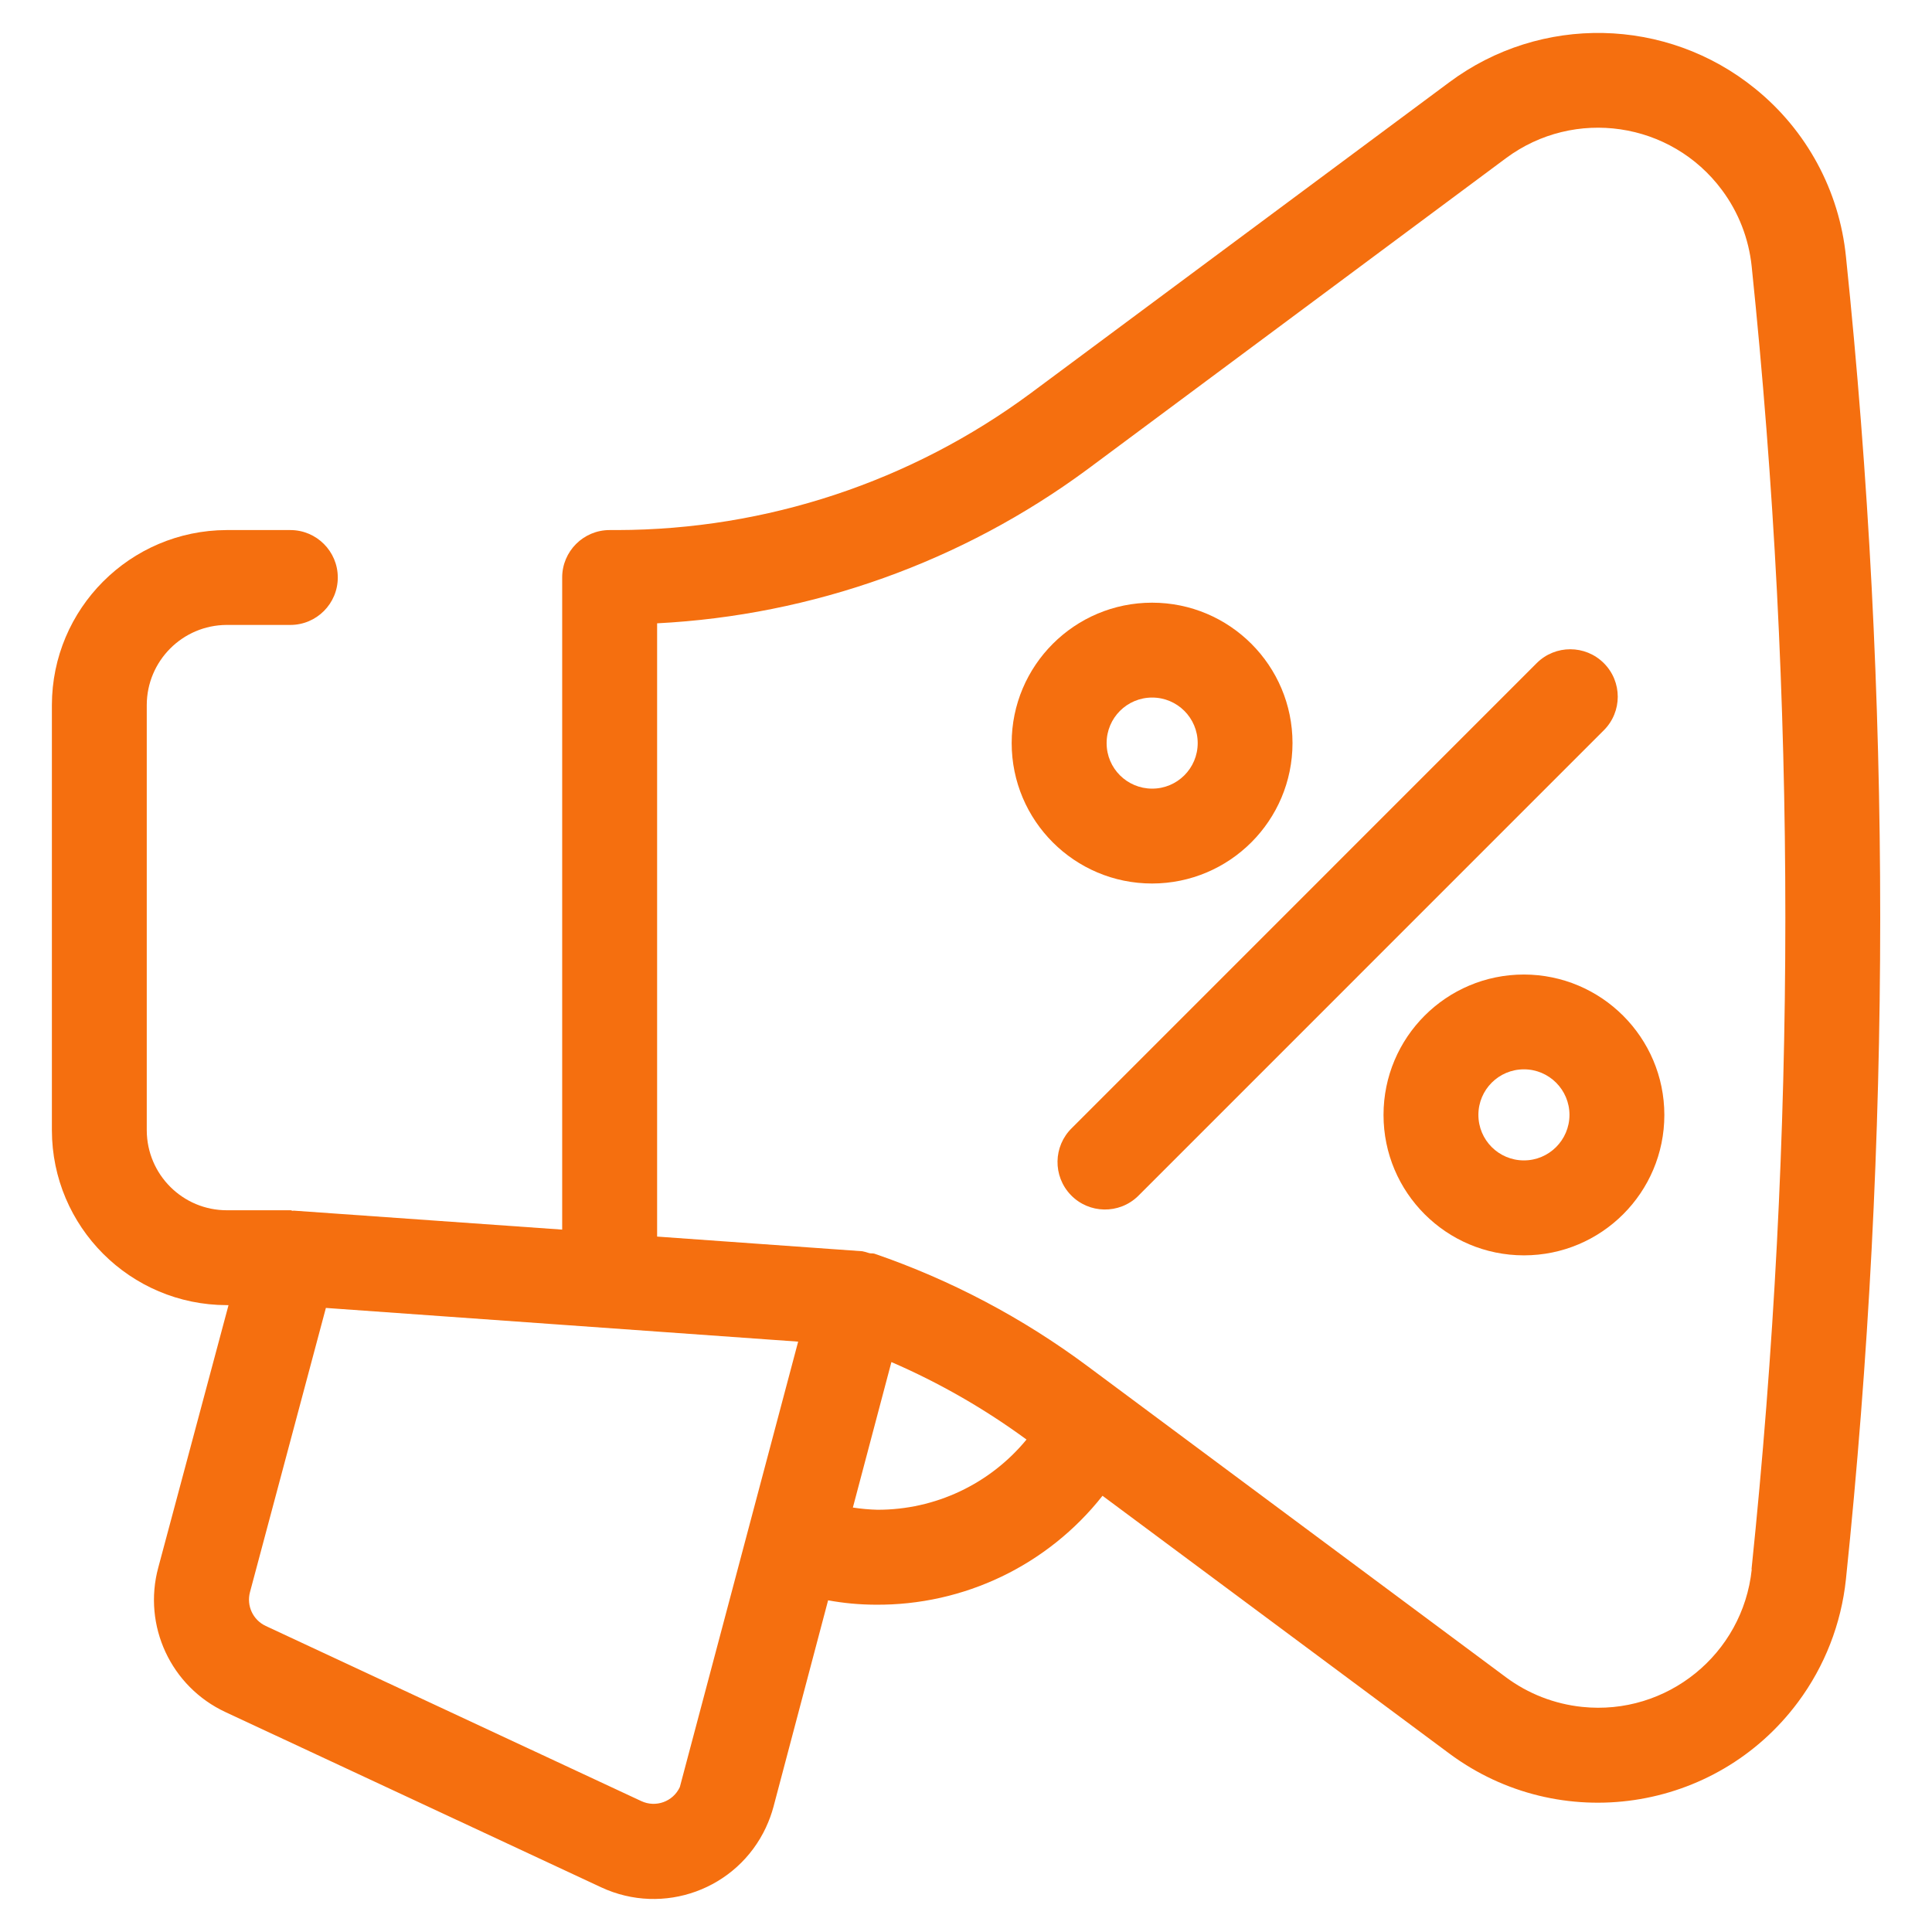 <svg width="56" height="56" viewBox="0 0 56 56" fill="none" xmlns="http://www.w3.org/2000/svg">
<g clip-path="url(#clip0_8224_1160)">
<path d="M46.488 19.222C45.951 18.685 45.08 18.685 44.543 19.22L31.072 32.693C30.526 33.221 30.511 34.092 31.039 34.639C31.567 35.185 32.438 35.2 32.984 34.672L33.017 34.639L46.488 21.167C47.026 20.63 47.026 19.759 46.488 19.222Z" fill="#F56F0F"/>
<path d="M37.464 21.539C37.464 19.292 35.642 17.469 33.394 17.469C31.147 17.469 29.324 19.292 29.324 21.539C29.324 23.787 31.147 25.609 33.394 25.609C35.64 25.607 37.462 23.787 37.464 21.539ZM32.076 21.541V21.539C32.076 20.81 32.666 20.219 33.396 20.219C34.126 20.219 34.716 20.81 34.716 21.539C34.716 22.269 34.126 22.859 33.396 22.859C32.668 22.859 32.076 22.271 32.076 21.541Z" fill="#F56F0F"/>
<path d="M44.172 28.247C41.924 28.247 40.102 30.069 40.102 32.317C40.102 34.565 41.924 36.387 44.172 36.387C46.419 36.387 48.242 34.565 48.242 32.317C48.24 30.071 46.417 28.251 44.172 28.247ZM45.492 32.317C45.49 33.045 44.899 33.635 44.172 33.635C43.442 33.635 42.852 33.045 42.852 32.315C42.852 31.586 43.442 30.995 44.172 30.995C44.901 30.995 45.492 31.587 45.492 32.317Z" fill="#F56F0F"/>
<path d="M53.506 7.439C53.314 5.529 52.366 3.774 50.872 2.568C48.307 0.487 44.657 0.412 42.008 2.385L29.871 11.401C26.404 13.966 22.208 15.355 17.896 15.364H17.67C16.911 15.364 16.295 15.98 16.295 16.739V35.641L8.515 35.091C8.496 35.091 8.48 35.1 8.463 35.091C8.447 35.082 8.432 35.08 8.416 35.08H6.582C5.299 35.084 4.258 34.046 4.254 32.763V20.437C4.256 19.158 5.29 18.12 6.569 18.114H8.416C9.175 18.114 9.791 17.498 9.791 16.739C9.791 15.98 9.175 15.364 8.416 15.364H6.568C3.772 15.374 1.508 17.642 1.504 20.437V32.761C1.508 35.559 3.777 37.827 6.575 37.83H6.624L4.588 45.435C4.131 47.121 4.954 48.892 6.54 49.628L17.428 54.706C19.229 55.544 21.366 54.765 22.204 52.964V52.962C22.292 52.774 22.364 52.576 22.419 52.374L24.003 46.386C24.454 46.469 24.912 46.511 25.37 46.513C27.937 46.537 30.368 45.371 31.957 43.356L42.006 50.825C45.209 53.206 49.737 52.539 52.117 49.336C52.89 48.297 53.369 47.066 53.505 45.778C54.83 33.032 54.83 20.184 53.506 7.439ZM19.705 51.8C19.509 52.222 19.007 52.403 18.587 52.205L7.702 47.129C7.332 46.956 7.14 46.542 7.246 46.148L9.446 37.911L23.135 38.888L19.705 51.8ZM25.434 43.761C25.196 43.755 24.958 43.733 24.721 43.697L25.838 39.48C27.224 40.08 28.536 40.833 29.754 41.726C28.69 43.019 27.106 43.765 25.434 43.761ZM50.769 45.484L50.775 45.49C50.518 47.948 48.314 49.734 45.856 49.475C45.058 49.391 44.296 49.096 43.652 48.617L31.516 39.594C29.64 38.199 27.561 37.1 25.35 36.34C25.295 36.321 25.236 36.34 25.18 36.318C25.119 36.297 25.059 36.281 24.996 36.268L19.047 35.843V18.067C23.55 17.836 27.886 16.285 31.514 13.608L43.65 4.586C45.634 3.111 48.437 3.523 49.911 5.507C50.392 6.152 50.689 6.917 50.773 7.718C52.076 20.272 52.075 32.93 50.769 45.484Z" fill="#F56F0F"/>
</g>
<defs>
<clipPath id="clip0_8224_1160">
<rect width="55" height="55" fill="white" transform="translate(0.5 0.5)"/>
</clipPath>
</defs>
</svg>
